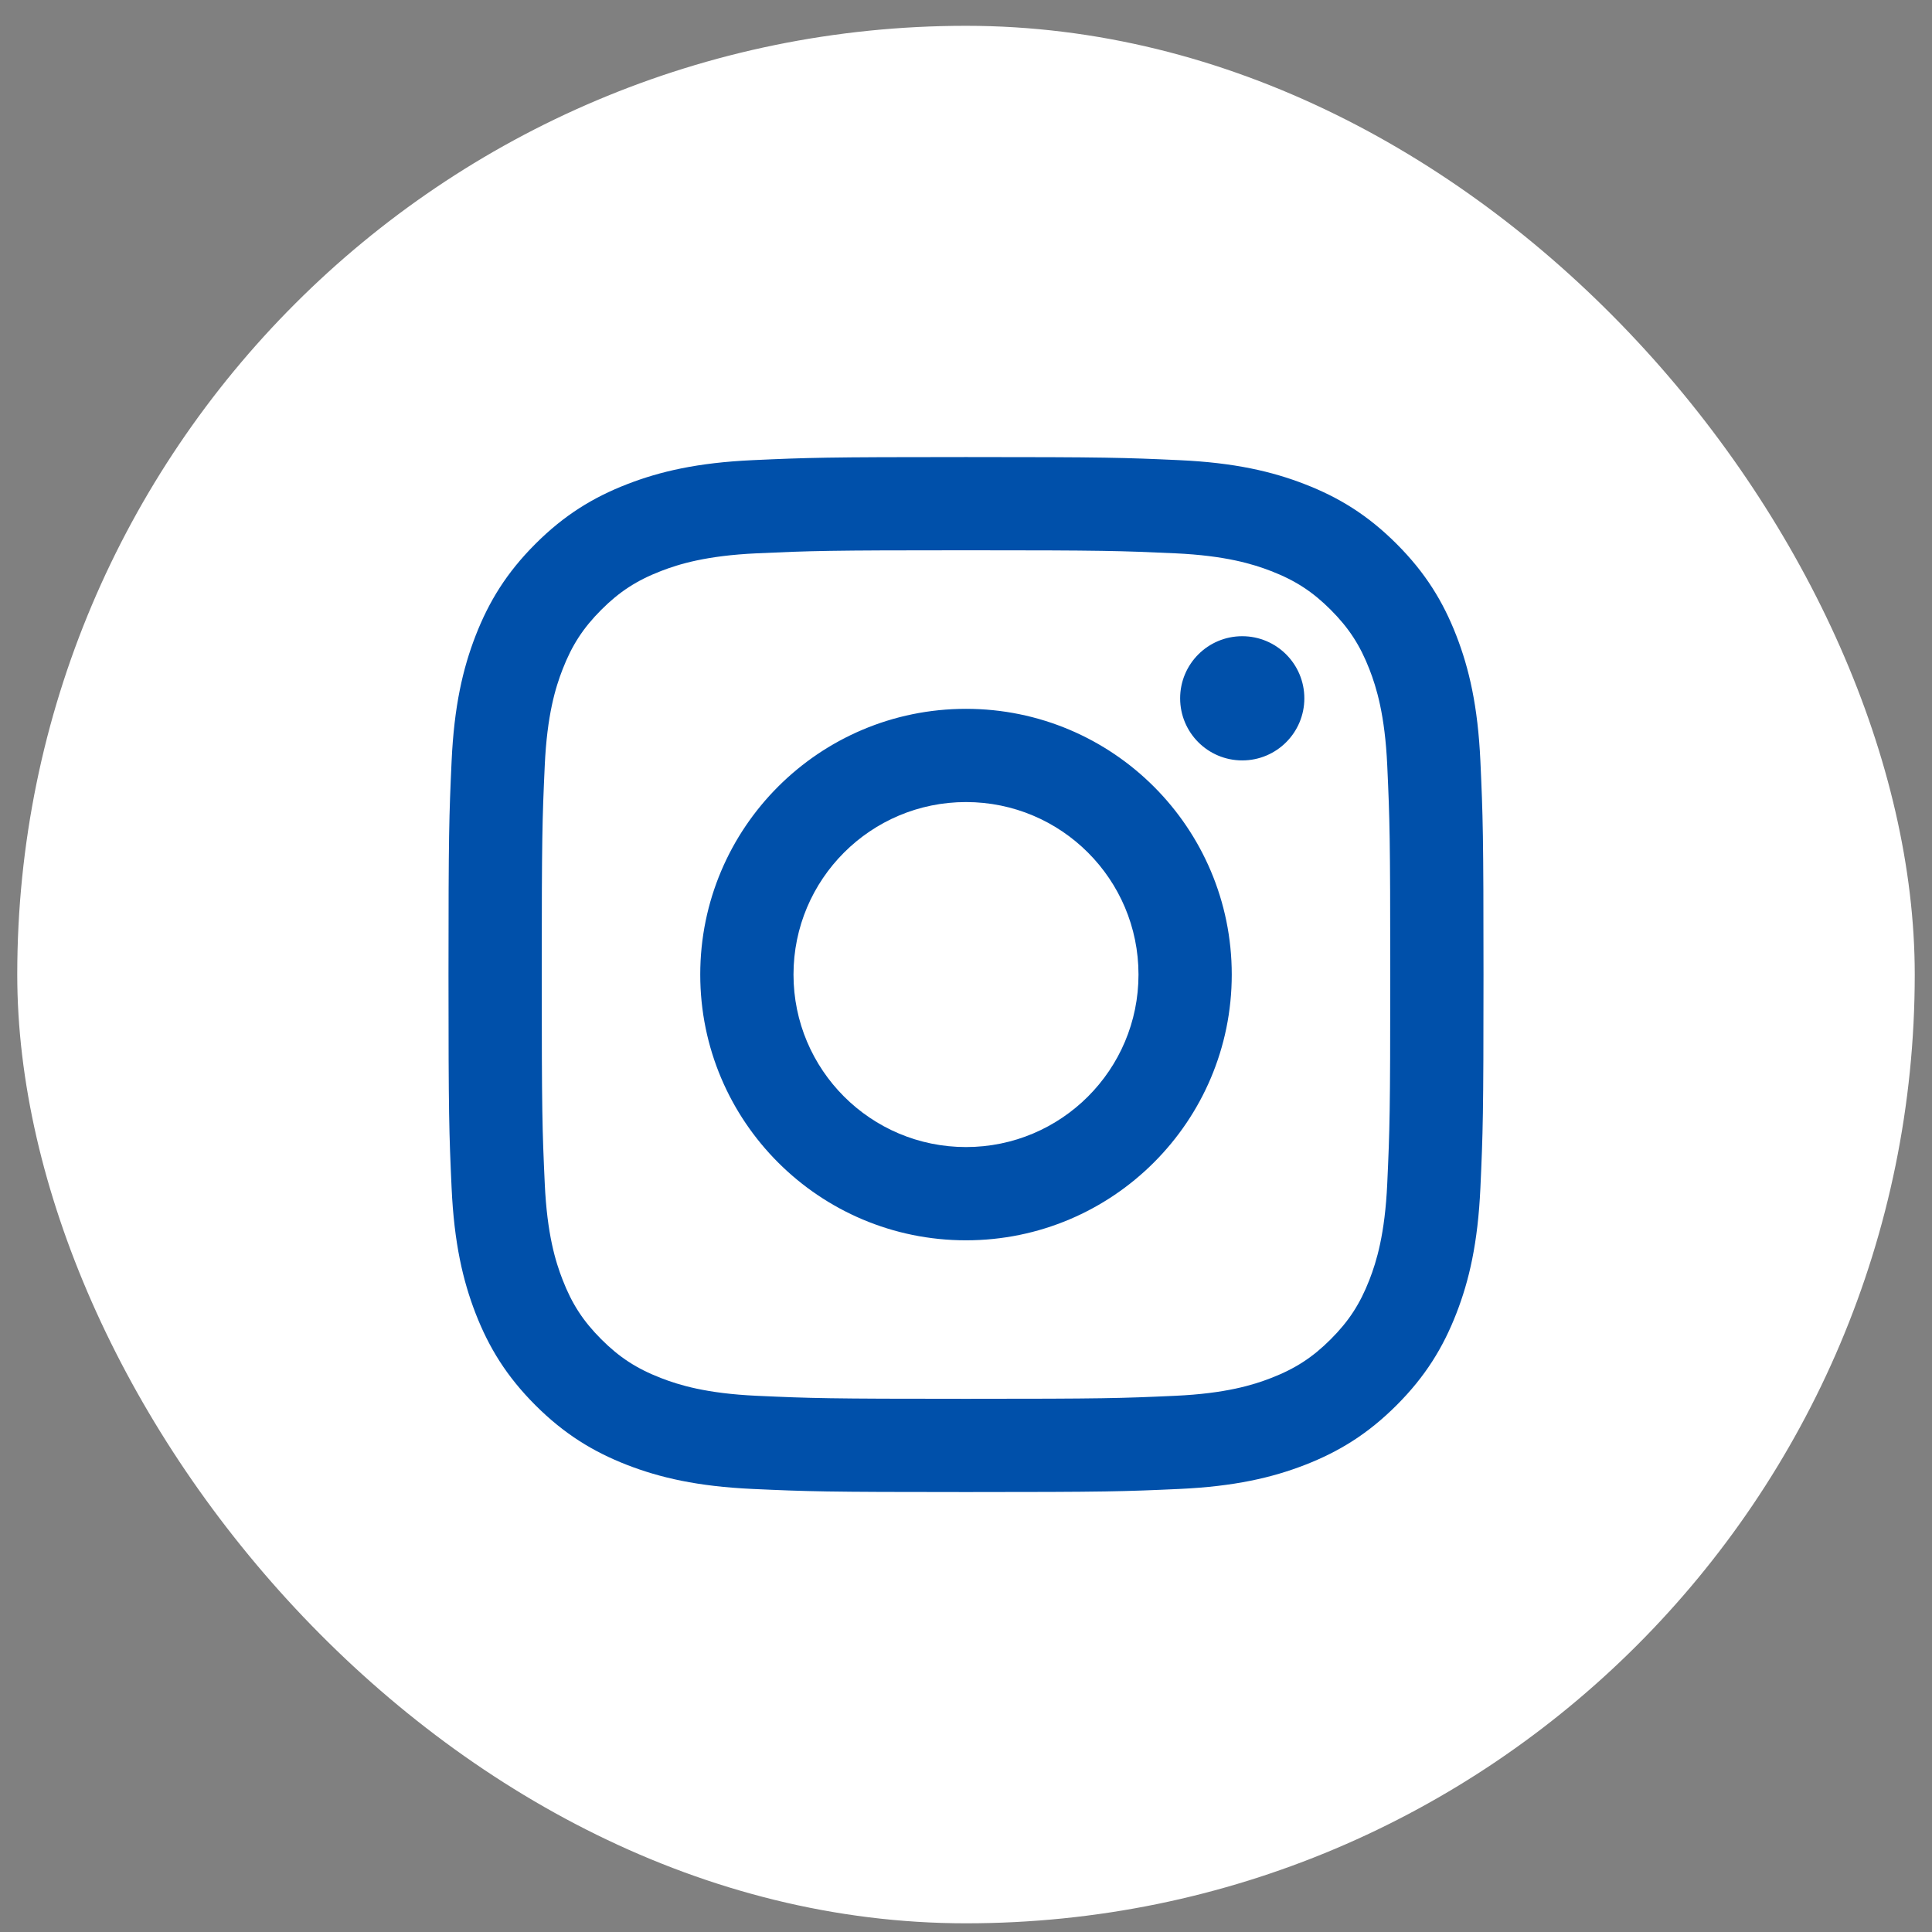 <svg width="56" height="56" viewBox="0 0 56 56" fill="none" xmlns="http://www.w3.org/2000/svg"><rect x="0" y="0" width="56" height="56" fill="#808080" stroke="none"/><rect x="0.5" y="0.748" width="55" height="55" rx="27.5" fill="#fff"/><path d="M28 15.95C32.005 15.95 32.48 15.966 34.062 16.038C35.524 16.105 36.318 16.349 36.847 16.554C37.547 16.826 38.047 17.151 38.572 17.676C39.096 18.201 39.422 18.701 39.694 19.401C39.899 19.929 40.143 20.724 40.21 22.186C40.282 23.768 40.297 24.242 40.297 28.248C40.297 32.253 40.282 32.727 40.21 34.309C40.143 35.772 39.899 36.566 39.694 37.094C39.421 37.795 39.097 38.294 38.572 38.819C38.047 39.344 37.547 39.669 36.847 39.941C36.318 40.147 35.524 40.391 34.062 40.458C32.48 40.53 32.005 40.545 28 40.545C23.995 40.545 23.52 40.53 21.939 40.458C20.476 40.391 19.682 40.147 19.153 39.941C18.453 39.669 17.953 39.344 17.428 38.819C16.904 38.294 16.578 37.795 16.307 37.094C16.101 36.566 15.857 35.772 15.79 34.309C15.718 32.727 15.703 32.253 15.703 28.248C15.703 24.242 15.718 23.768 15.79 22.186C15.857 20.724 16.101 19.929 16.307 19.401C16.579 18.7 16.904 18.201 17.428 17.676C17.953 17.151 18.453 16.826 19.153 16.554C19.682 16.349 20.476 16.105 21.939 16.038C23.52 15.966 23.995 15.95 28 15.95ZM28 13.248C23.926 13.248 23.415 13.265 21.815 13.338C20.219 13.411 19.129 13.665 18.174 14.036C17.188 14.419 16.352 14.932 15.518 15.766C14.684 16.6 14.171 17.436 13.787 18.422C13.416 19.377 13.163 20.467 13.09 22.063C13.017 23.663 13 24.174 13 28.248C13 32.322 13.017 32.833 13.09 34.433C13.163 36.029 13.417 37.12 13.787 38.074C14.171 39.06 14.684 39.896 15.518 40.73C16.352 41.564 17.189 42.077 18.174 42.461C19.129 42.831 20.219 43.085 21.815 43.158C23.415 43.231 23.926 43.248 28 43.248C32.074 43.248 32.585 43.231 34.185 43.158C35.781 43.085 36.871 42.831 37.825 42.461C38.812 42.077 39.648 41.564 40.482 40.73C41.316 39.896 41.829 39.059 42.212 38.074C42.584 37.12 42.837 36.029 42.91 34.433C42.983 32.833 43 32.322 43 28.248C43 24.174 42.983 23.663 42.91 22.063C42.837 20.467 42.583 19.377 42.212 18.422C41.829 17.436 41.316 16.6 40.482 15.766C39.648 14.932 38.812 14.419 37.825 14.036C36.871 13.665 35.781 13.411 34.185 13.338C32.585 13.265 32.074 13.248 28 13.248ZM28 20.546C23.746 20.546 20.297 23.994 20.297 28.248C20.297 32.502 23.746 35.951 28 35.951C32.254 35.951 35.703 32.502 35.703 28.248C35.703 23.994 32.254 20.546 28 20.546ZM28 33.248C25.239 33.248 23 31.01 23 28.248C23 25.486 25.239 23.248 28 23.248C30.761 23.248 33 25.486 33 28.248C33 31.01 30.761 33.248 28 33.248ZM36.007 18.441C35.012 18.441 34.207 19.247 34.207 20.241C34.207 21.236 35.012 22.041 36.007 22.041C37.001 22.041 37.807 21.236 37.807 20.241C37.807 19.247 37.001 18.441 36.007 18.441Z" fill="#0050AA"/></svg>